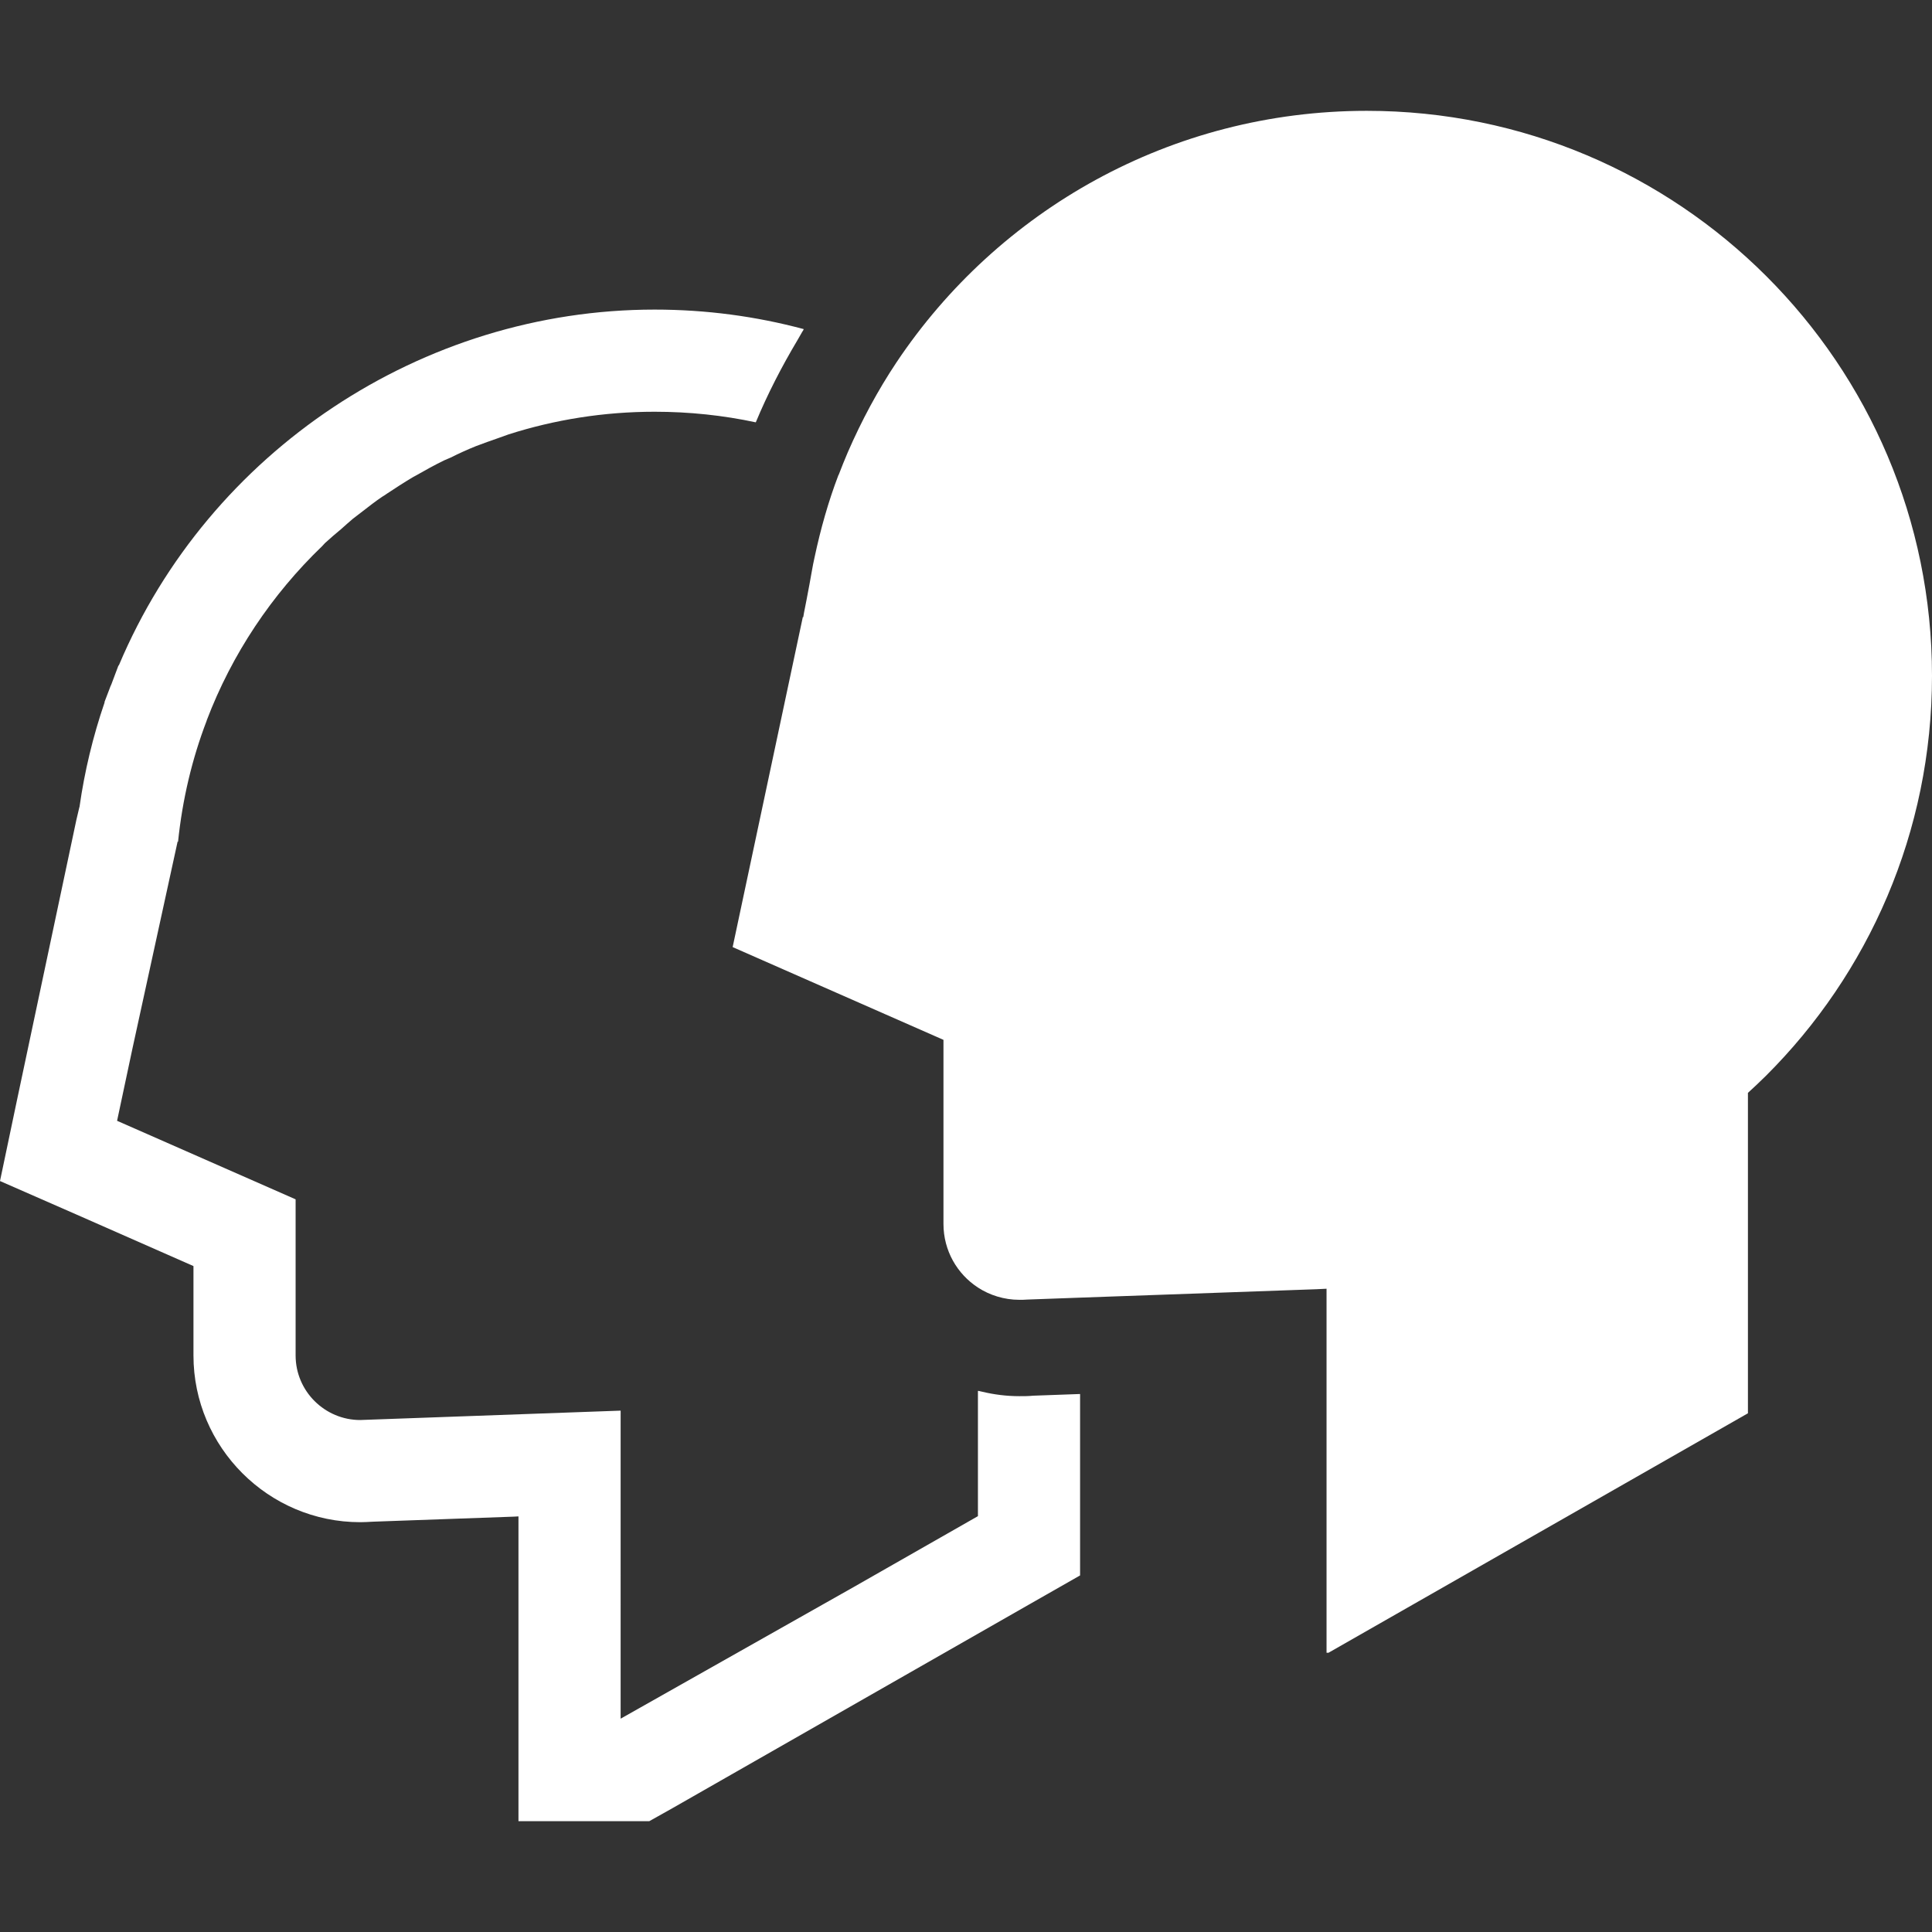<!--?xml version="1.0" encoding="utf-8"?-->
<!-- Generator: Adobe Illustrator 18.1.1, SVG Export Plug-In . SVG Version: 6.00 Build 0)  -->

<svg version="1.1" id="_x31_0" xmlns="http://www.w3.org/2000/svg" xmlns:xlink="http://www.w3.org/1999/xlink" x="0px" y="0px" viewBox="0 0 512 512" style="width: 256px; height: 256px; opacity: 1;" xml:space="preserve">
<rect x="0" y="0" width="512" height="512" fill="#333333" stroke="none"/>
<style type="text/css">
	.st0{fill:#374149;}
</style>
<g>
	<path class="st0" d="M286.23,369.586v-0.161l-12.449,0.45C272.566,370,271.355,370,270.141,370c-3.387,0-6.699-0.422-9.89-1.187
		c-0.301-0.09-0.641-0.118-0.93-0.215v0.031c-0.054-0.015-0.109-0.019-0.16-0.031v33.199l-32.894,18.766l-61.793,34.906V376.39
		l0.004-2.398h-0.004v-0.16l-67.297,2.426c-0.574,0-1.149,0.063-1.723,0.063c-9.324,0-17.113-7.598-17.113-17.11v-41.375
		l-47.313-20.813l4.086-19.218l11.941-54.718v-0.063l0.129,0.063c1.149-11.172,3.703-21.965,7.598-32.118v-0.062
		c6.702-17.621,17.238-33.328,30.582-46.164c0.254-0.254,0.512-0.574,0.766-0.828c1.406-1.278,2.809-2.493,4.278-3.703
		c1.023-0.894,2.043-1.852,3.129-2.746c0.832-0.637,1.66-1.277,2.492-1.914c1.723-1.34,3.446-2.684,5.234-3.895
		c0.446-0.258,0.832-0.511,1.278-0.832c2.234-1.469,4.469-2.937,6.832-4.339c0.191-0.13,0.512-0.258,0.703-0.383
		c2.488-1.406,4.98-2.813,7.598-4.086c0.574-0.258,1.148-0.512,1.785-0.766c2.172-1.086,4.406-2.11,6.641-3.004
		c1.981-0.766,4.023-1.469,6.004-2.168c0.894-0.321,1.785-0.641,2.68-0.961c12.195-3.895,25.222-6,38.691-6
		c9.195,0,18.199,0.957,26.816,2.808c3.141-7.562,6.898-14.812,11.031-21.758c0.566-0.914,1.047-1.902,1.633-2.797
		c-0.011-0.004-0.027-0.004-0.038-0.008c0.027-0.046,0.054-0.098,0.082-0.144c-12.641-3.387-25.859-5.172-39.523-5.172
		c-61.676,0-118.055,37.606-141.934,94.175l-0.191,0.254l-1.852,4.918c-0.191,0.383-0.32,0.699-0.446,1.082l-1.343,3.515v0.188
		c-3.062,8.942-5.297,18.199-6.637,27.648l-0.066,0.192l-0.766,3.258L4.531,291.402L0,312.985l20.11,8.812l31.16,13.726v23.688
		c0,24.328,19.855,44.183,44.183,44.183c1.086,0,2.234-0.066,3.321-0.129l37.414-1.34l1.211-0.066v80.77h34.672l6.258-3.511
		l94.238-53.825l13.664-7.789v-46.226l0.004-1.691H286.23z" style="fill: rgb(255, 255, 255);"></path>
	<path class="st0" d="M362.211,29.371c-51.973,0-97.754,26.434-124.633,66.656c-4.981,7.473-9.258,15.454-12.898,23.817
		c-0.829,1.98-1.661,3.957-2.426,6c0,0,0,0.066-0.062,0.066c-2.683,7.023-4.726,14.301-6.32,21.77
		c-0.551,2.394-0.89,4.785-1.355,7.175c-0.274,1.387-0.528,2.746-0.774,4.102c-0.266,1.539-0.653,3.082-0.875,4.622l-0.125-0.062
		v0.062l-18.582,87.41l55.867,24.582v48.782c0,7.086,3.641,13.277,9.133,16.855c3.129,2.043,6.957,3.254,10.981,3.254
		c0.703,0,1.34,0,2.042-0.062l14.047-0.511l62.699-2.234l2.618-0.13v96.024v0.293l0,0V438h0.511l111.16-63.465v-84.918
		c1.594-1.469,3.192-2.938,4.723-4.469C495.141,258.074,512,220.531,512,179.094C512,96.41,444.957,29.371,362.211,29.371z" style="fill: rgb(255, 255, 255);"></path>
</g>
</svg>
